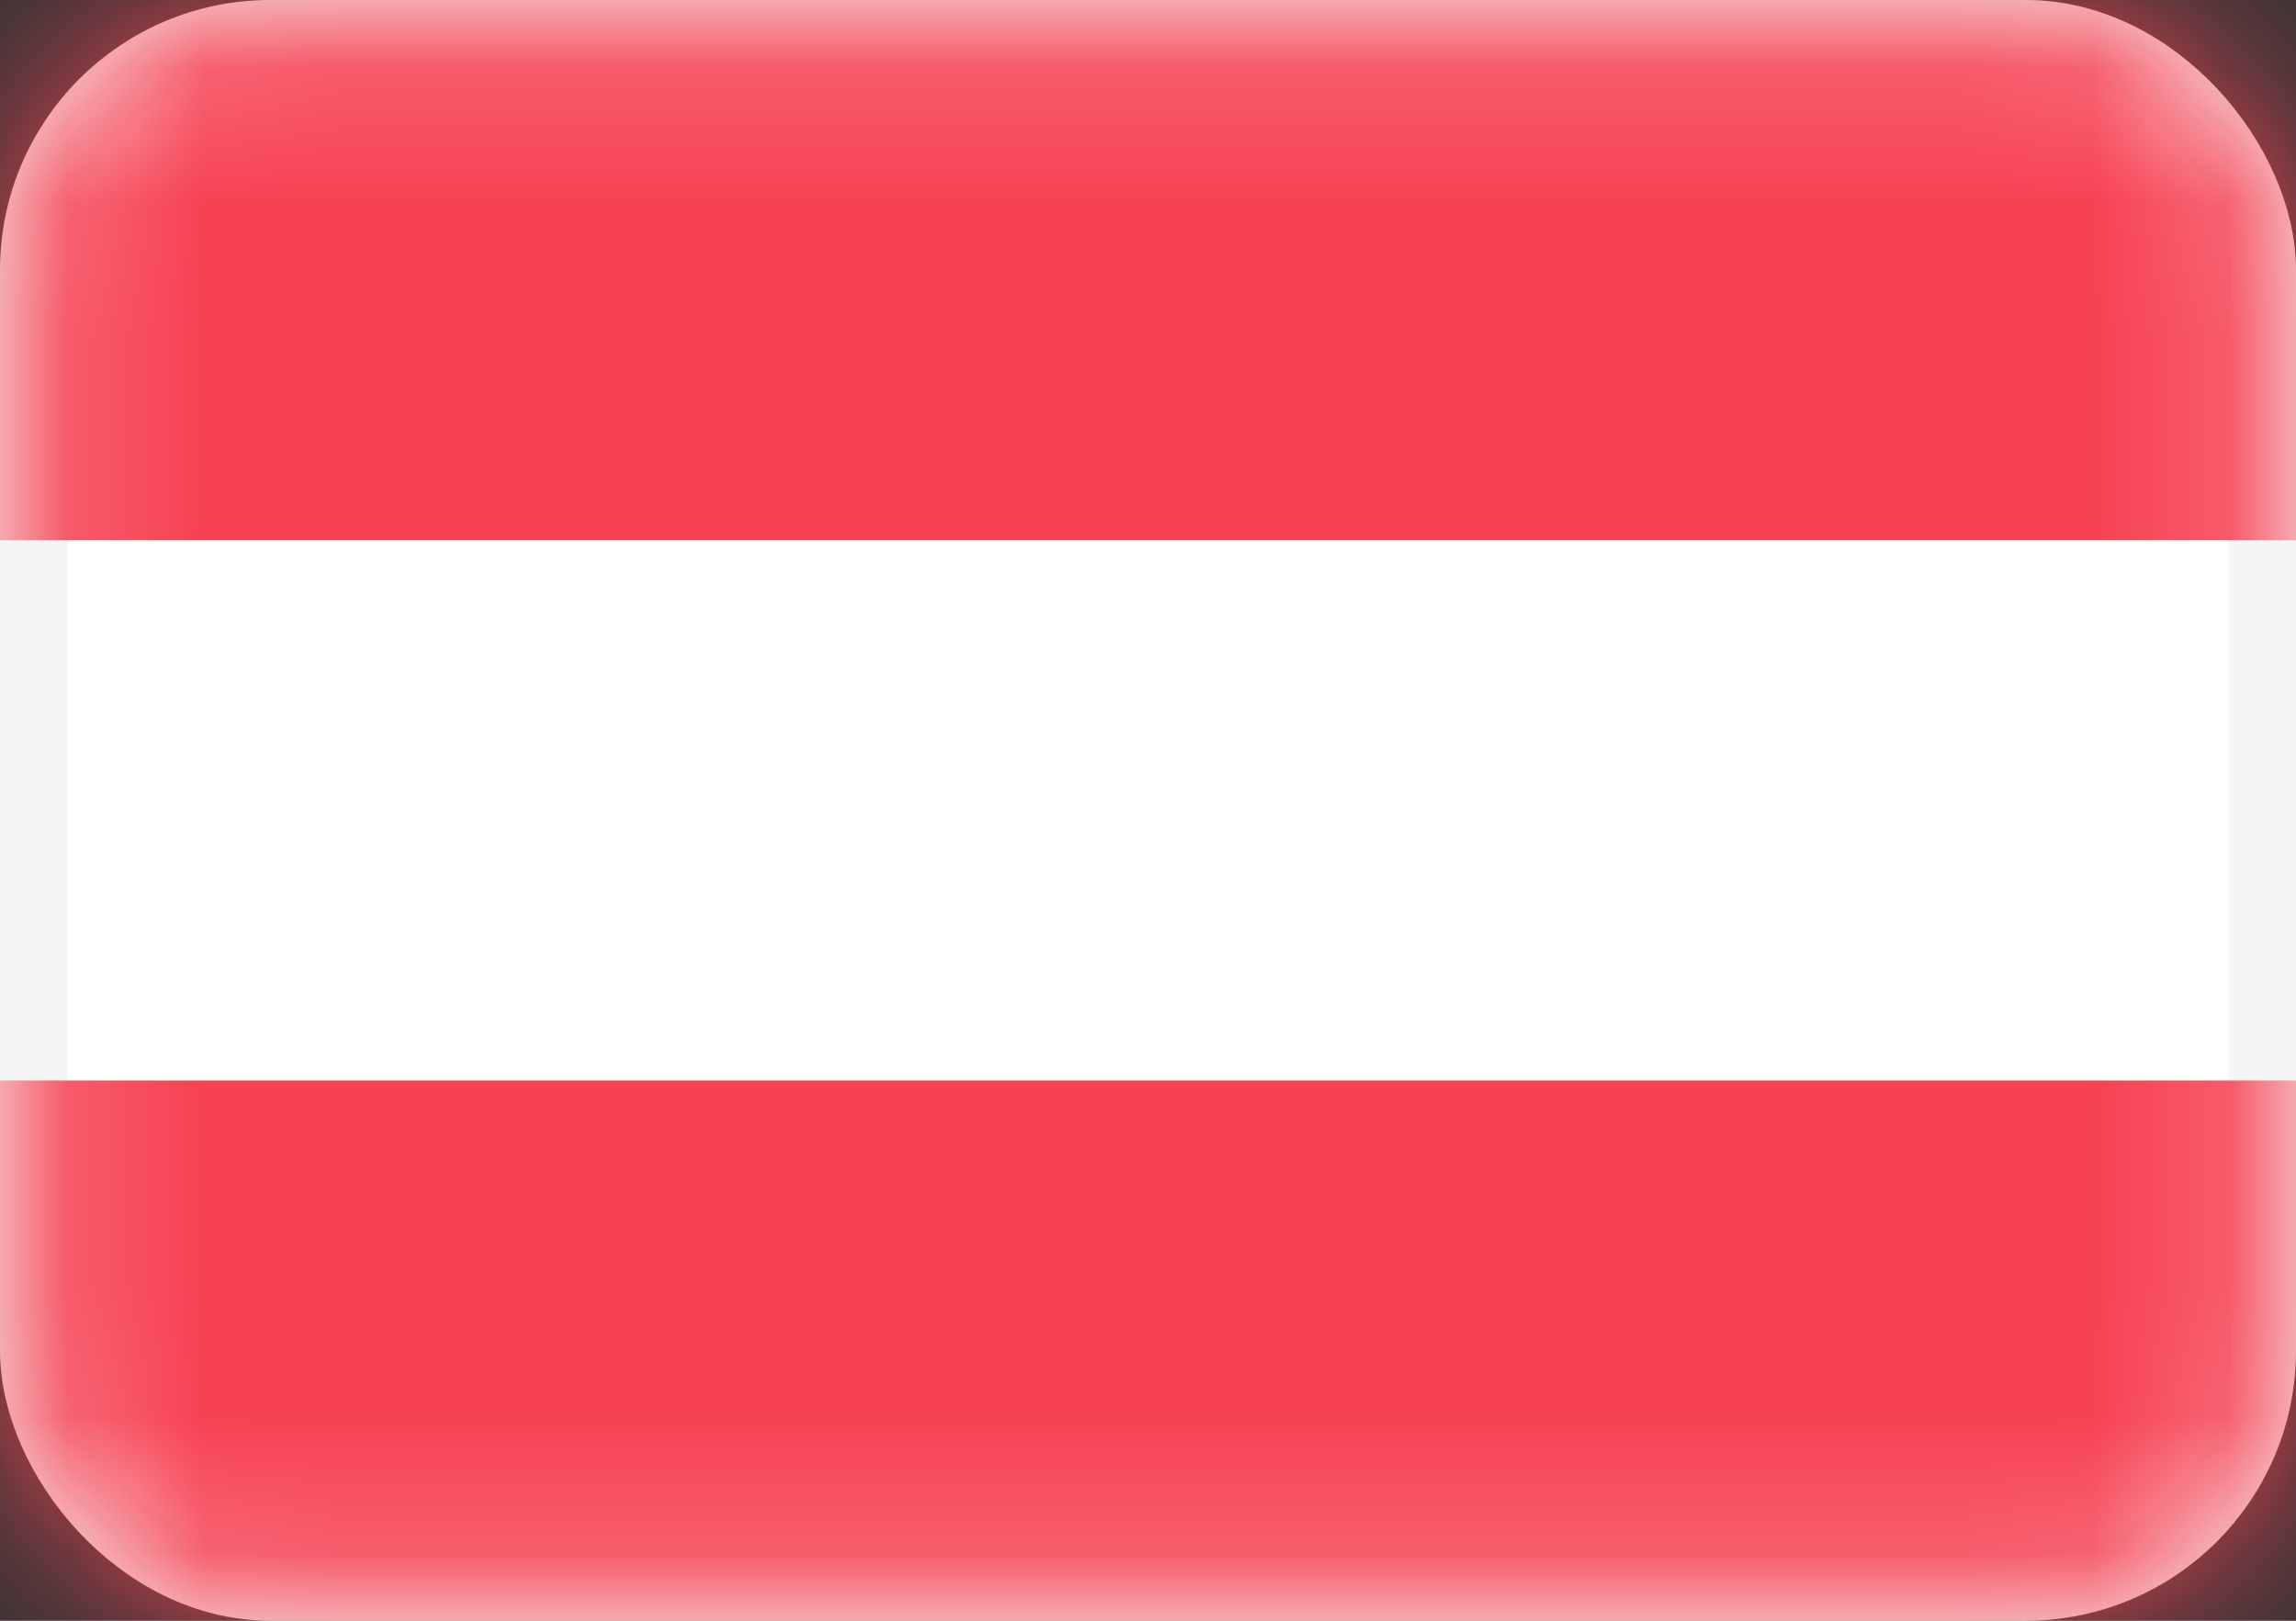 <svg width="17" height="12" viewBox="0 0 17 12" fill="none" xmlns="http://www.w3.org/2000/svg">
<rect x="0" y="0" width="17" height="12" fill="#333333" stroke="none"/>
<rect x="0.25" y="0.25" width="16.5" height="11.5" rx="1.75" fill="white" stroke="#F5F5F5" stroke-width="0.5"/>
<mask id="mask0_4536_1018" style="mask-type:alpha" maskUnits="userSpaceOnUse" x="0" y="0" width="17" height="12">
<rect x="0.25" y="0.25" width="16.5" height="11.5" rx="1.75" fill="white" stroke="white" stroke-width="0.5"/>
</mask>
<g mask="url(#mask0_4536_1018)">
<path fill-rule="evenodd" clip-rule="evenodd" d="M0 4H17V0H0V4Z" fill="#F64253"/>
<path fill-rule="evenodd" clip-rule="evenodd" d="M0 12H17V8H0V12Z" fill="#F64253"/>
</g>
</svg>
